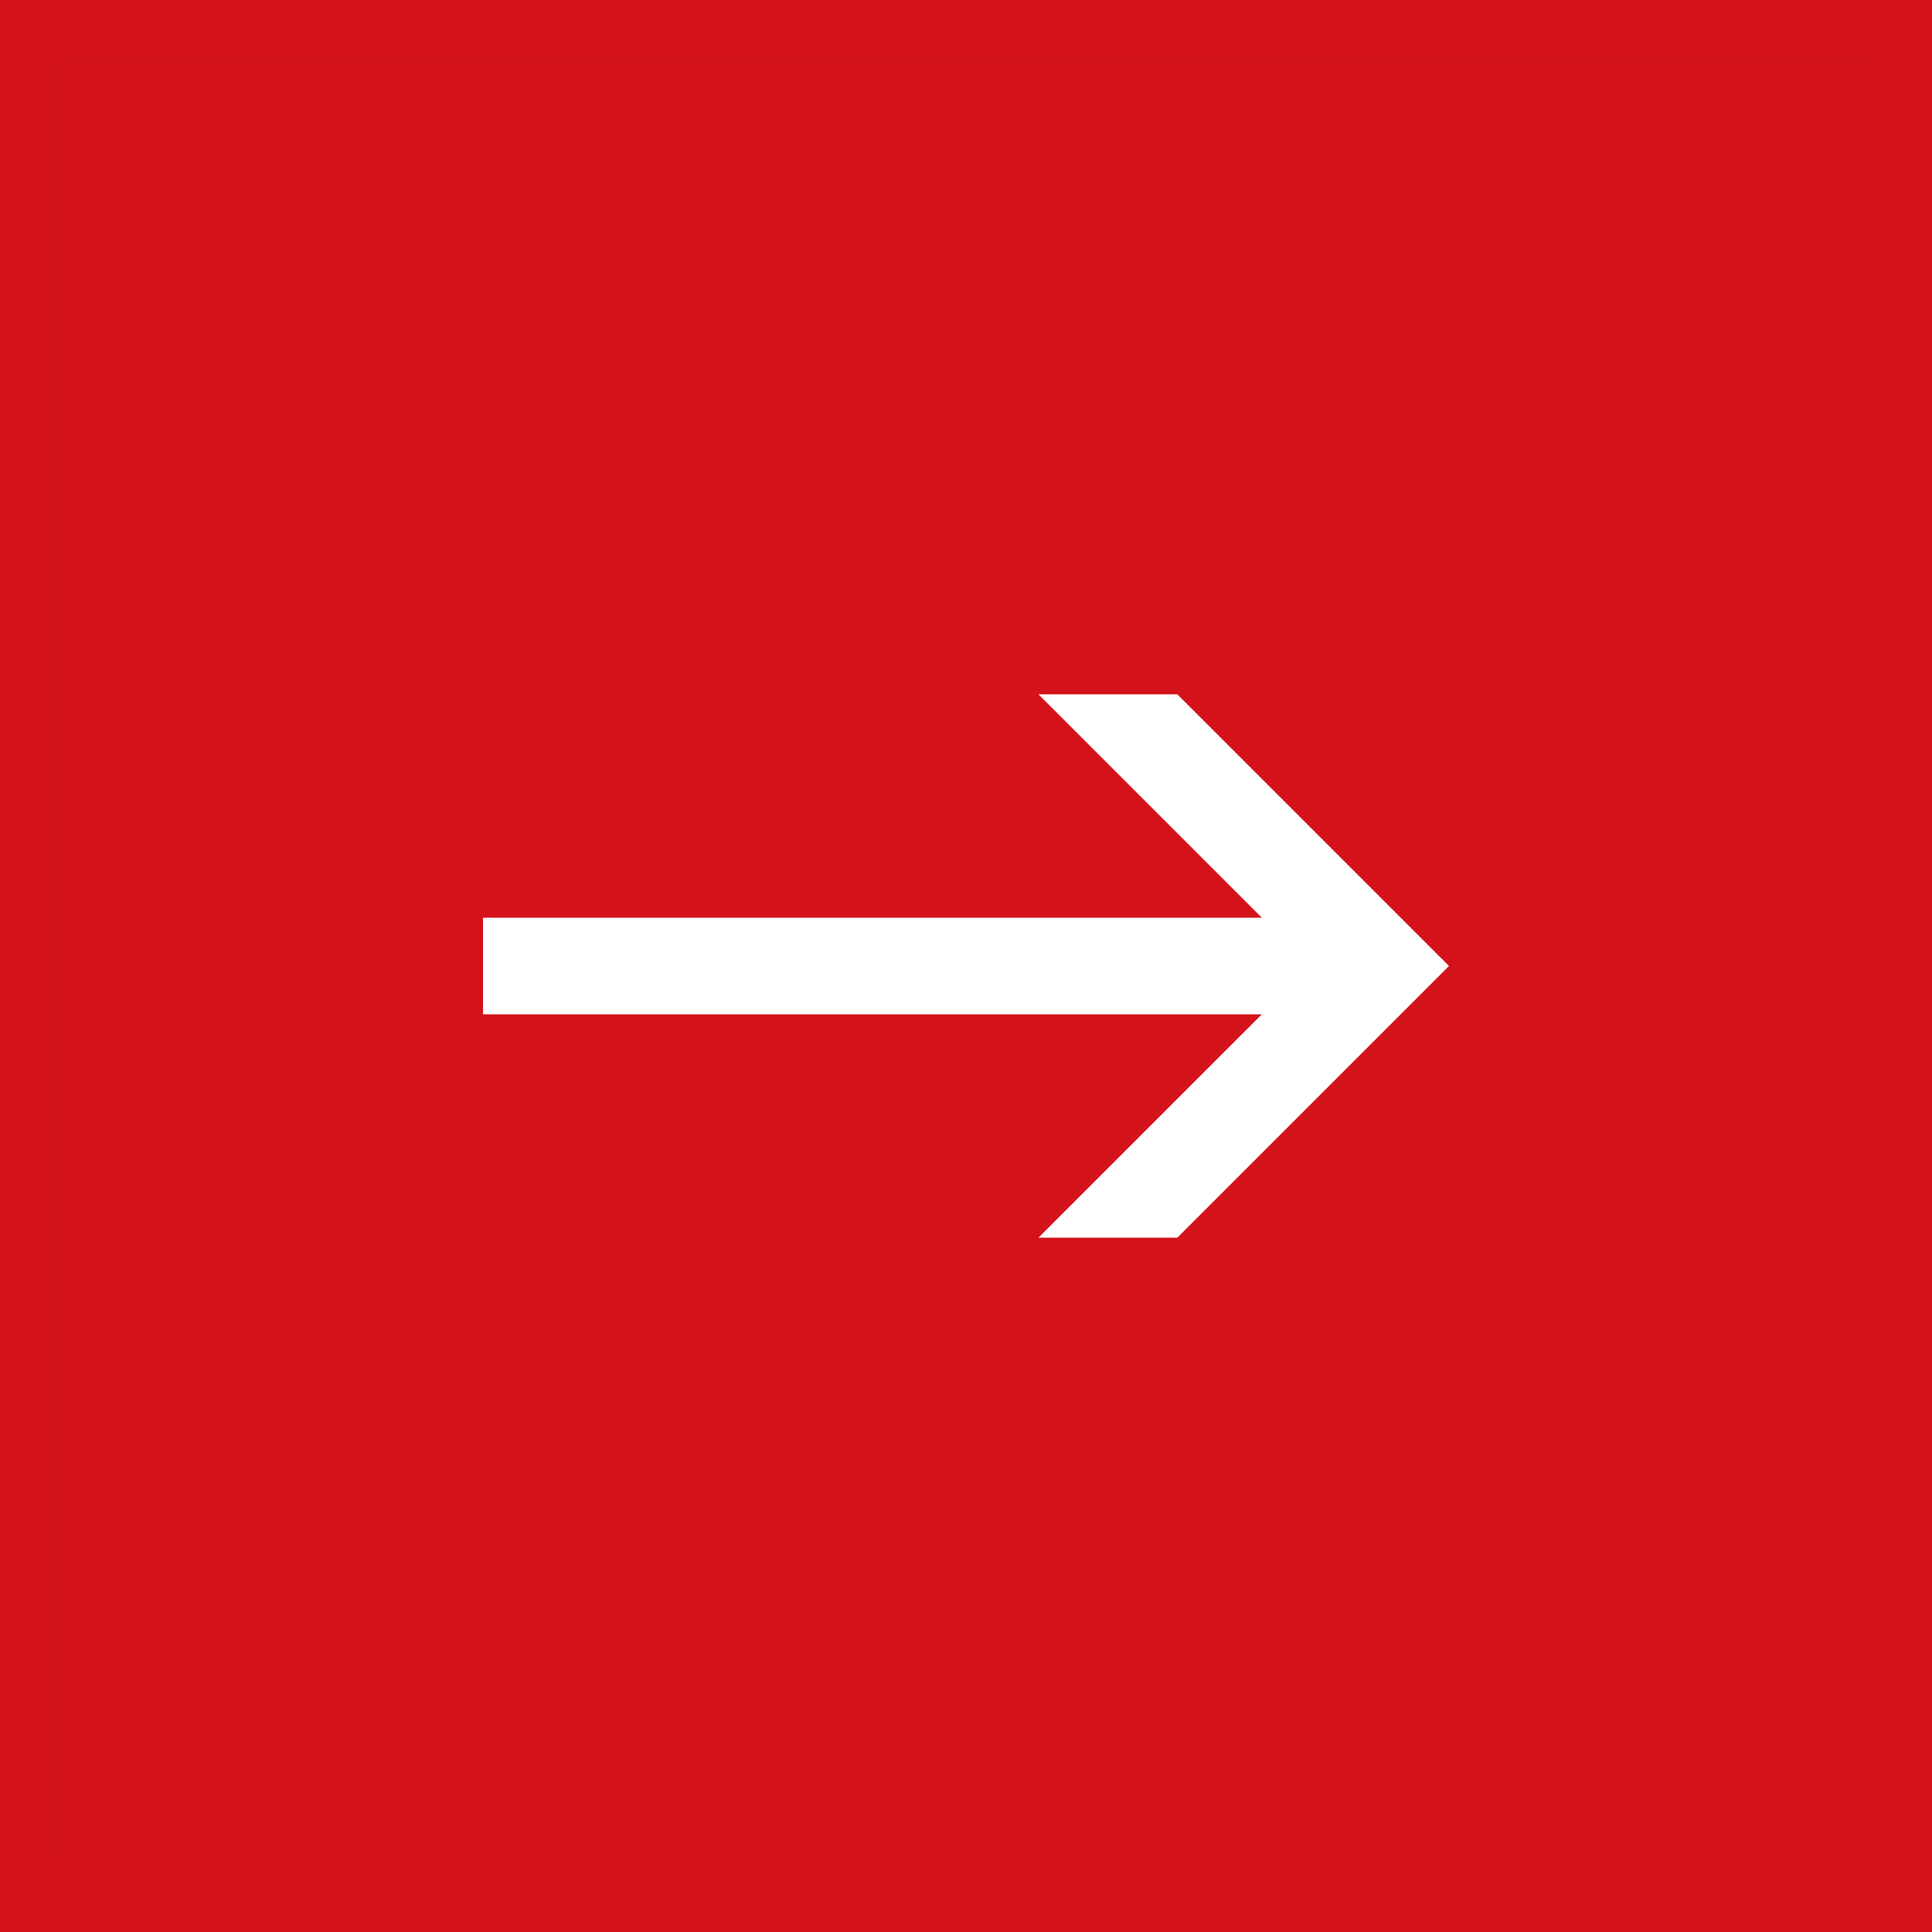 <?xml version="1.0" encoding="utf-8"?>
<!-- Generator: Adobe Illustrator 24.3.0, SVG Export Plug-In . SVG Version: 6.00 Build 0)  -->
<svg version="1.1" id="Ebene_1" xmlns="http://www.w3.org/2000/svg" xmlns:xlink="http://www.w3.org/1999/xlink" x="0px" y="0px"
	 width="32px" height="32px" viewBox="0 0 32 32" style="enable-background:new 0 0 32 32;" xml:space="preserve">
<rect x="0" y="0" width="32" height="32" fill="#333333" stroke="none"/>
<style type="text/css">
	.st0{fill:#D41219;}
	.st1{fill:#FFFFFF;}
</style>
<rect x="1" y="1" class="st0" width="30" height="30"/>
<g>
	<g>
		<g>
			<path class="st0" d="M31,1v29.8H1V1H31 M32,0H0v32h32V0L32,0z"/>
		</g>
	</g>
</g>
<g>
	<path class="st1" d="M24,16l-4.5,4.5h-2.3l3.7-3.7H8v-1.6h12.9l-3.7-3.7h2.3L24,16z"/>
</g>
</svg>
